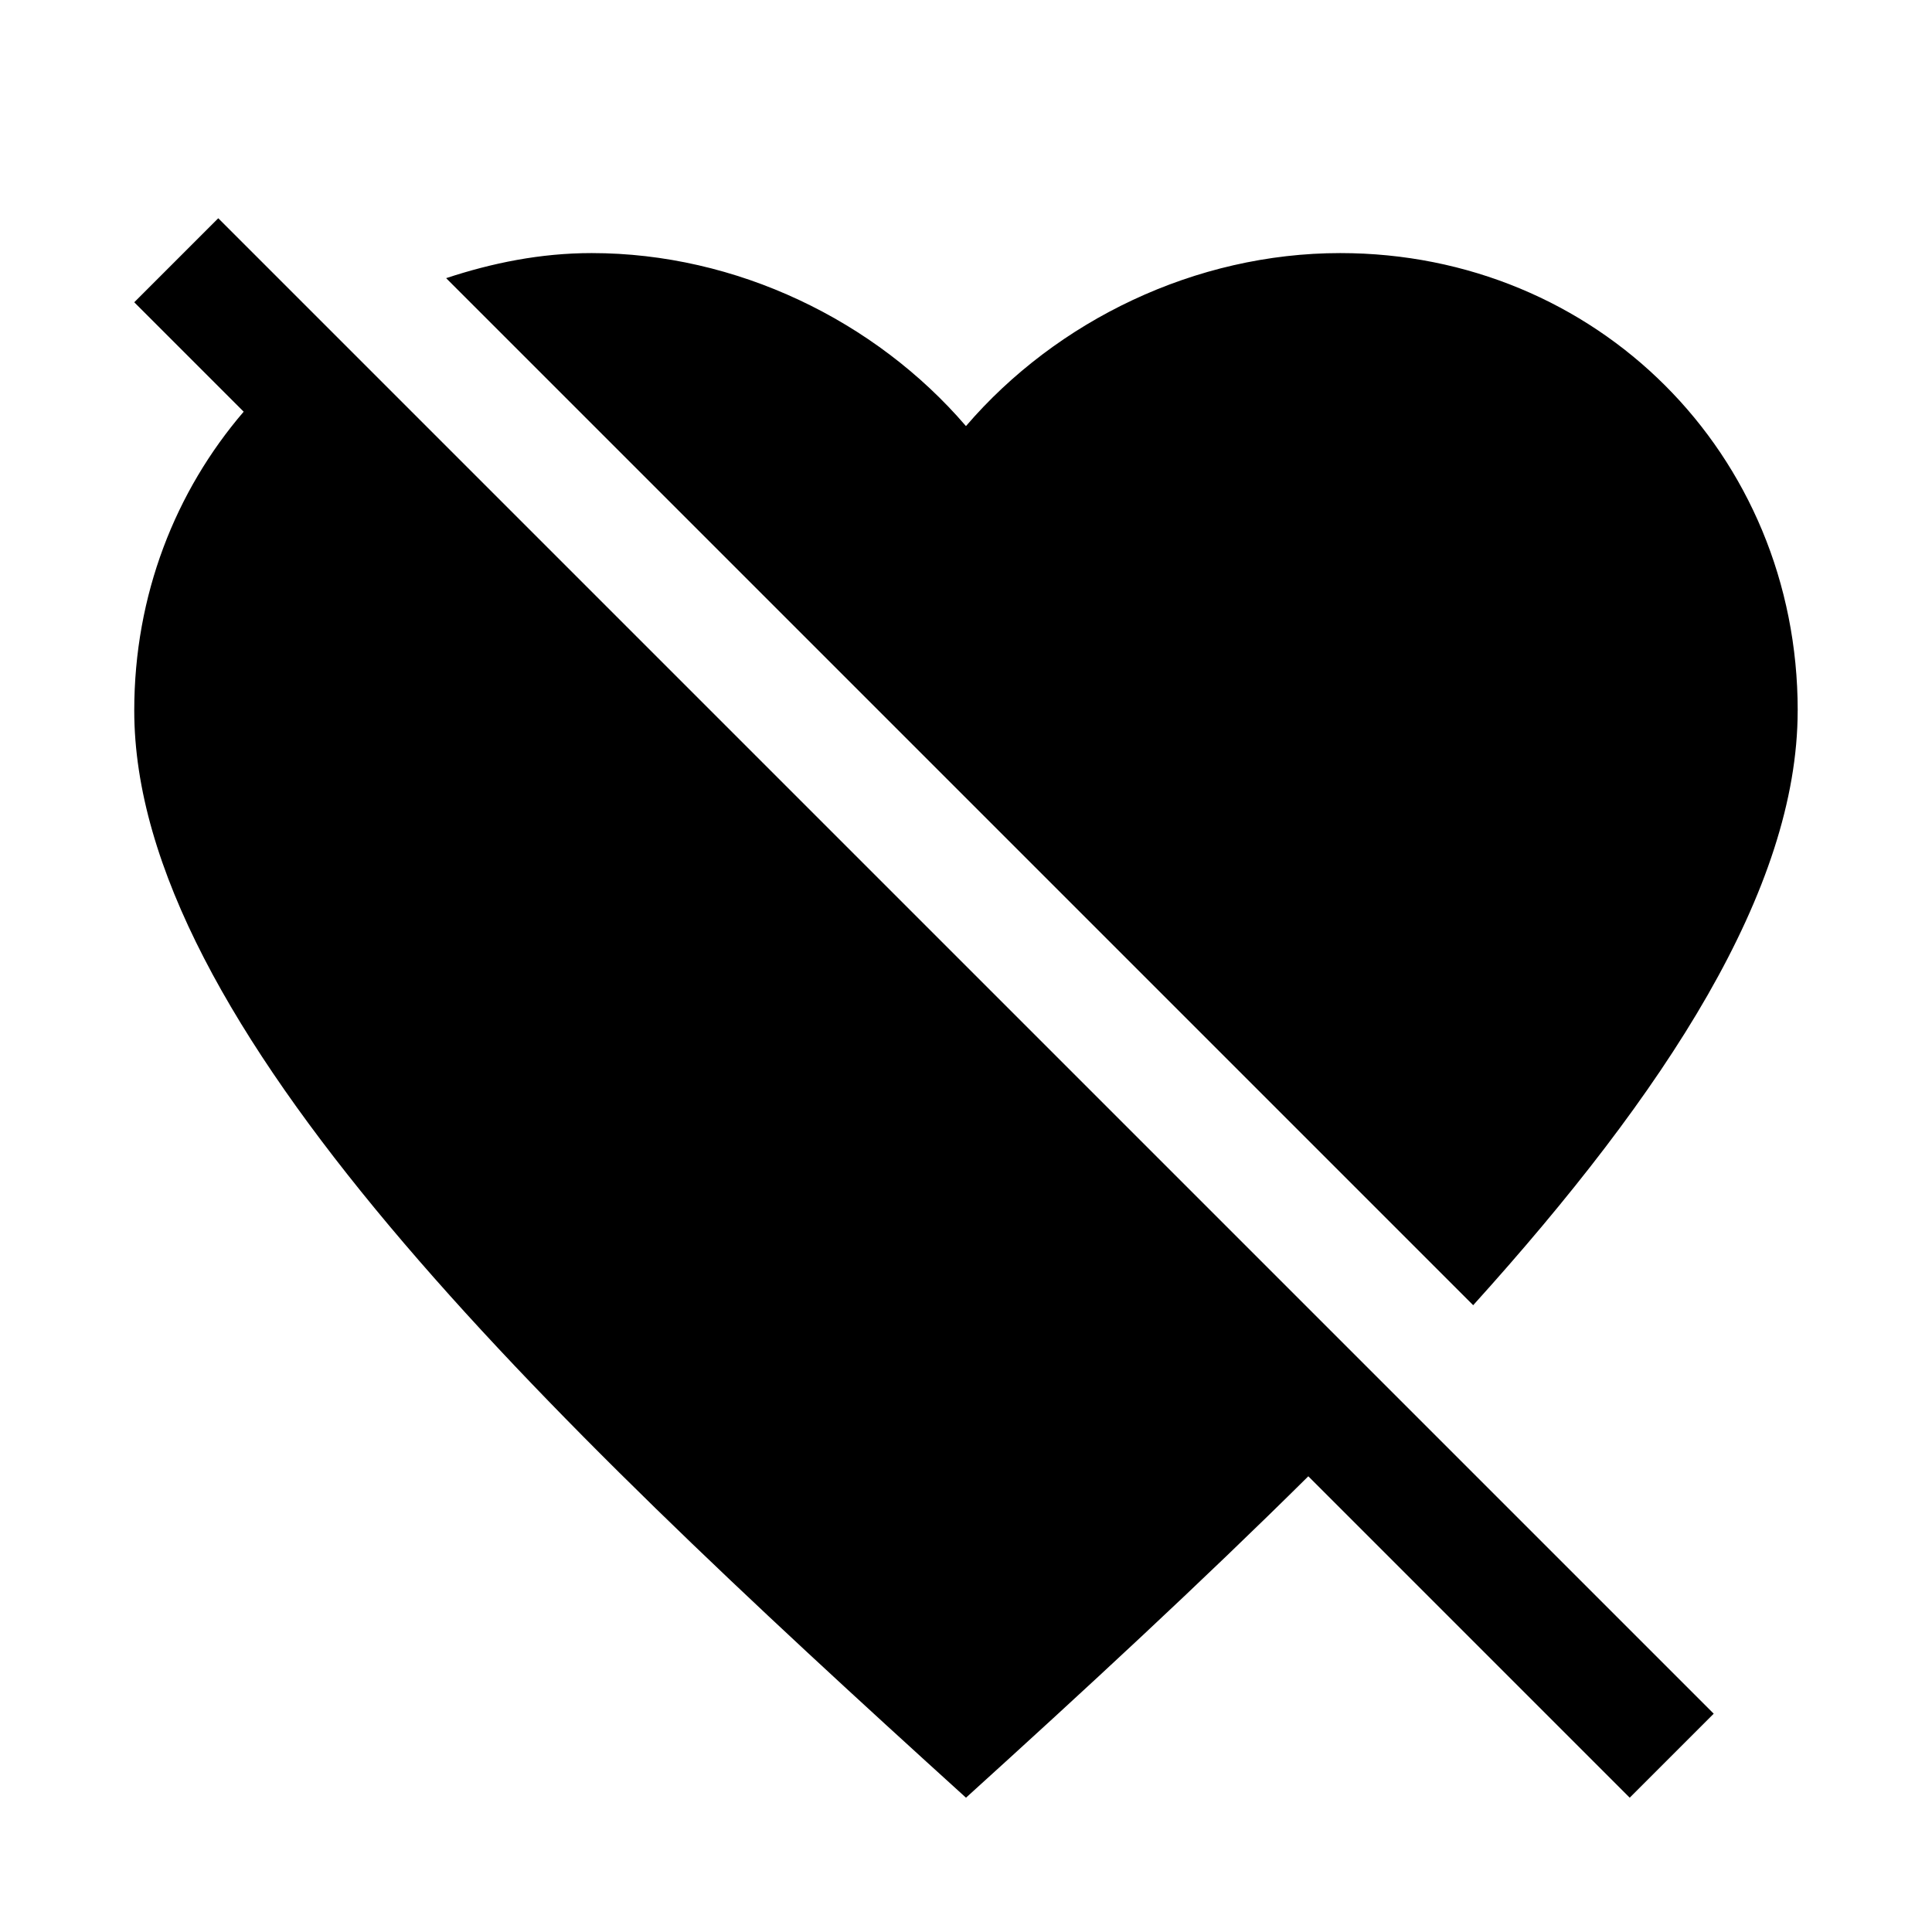 <?xml version="1.0" encoding="UTF-8"?>
<!-- Uploaded to: ICON Repo, www.iconrepo.com, Generator: ICON Repo Mixer Tools -->
<svg fill="#000000" width="800px" height="800px" version="1.1" viewBox="144 144 512 512" xmlns="http://www.w3.org/2000/svg">
 <g>
  <path d="m620.41 332.3c0-68.109-53.34-121.23-121.23-121.23-38.355 0-75.164 17.852-99.188 45.848-24.027-27.996-60.836-45.848-99.188-45.848-13.637 0-26.453 2.644-38.574 6.644l272.18 272.18c51.043-56.492 85.992-110.15 85.992-157.6z"/>
  <path d="m201.84 201.84-22.262 22.262 29 29c-18.074 21.066-29 48.555-29 79.195 0 83.094 106.9 185.18 220.42 288.11 31.551-28.59 62.379-57.09 90.719-85.176l85.172 85.176 22.262-22.262z"/>
 </g>
</svg>
